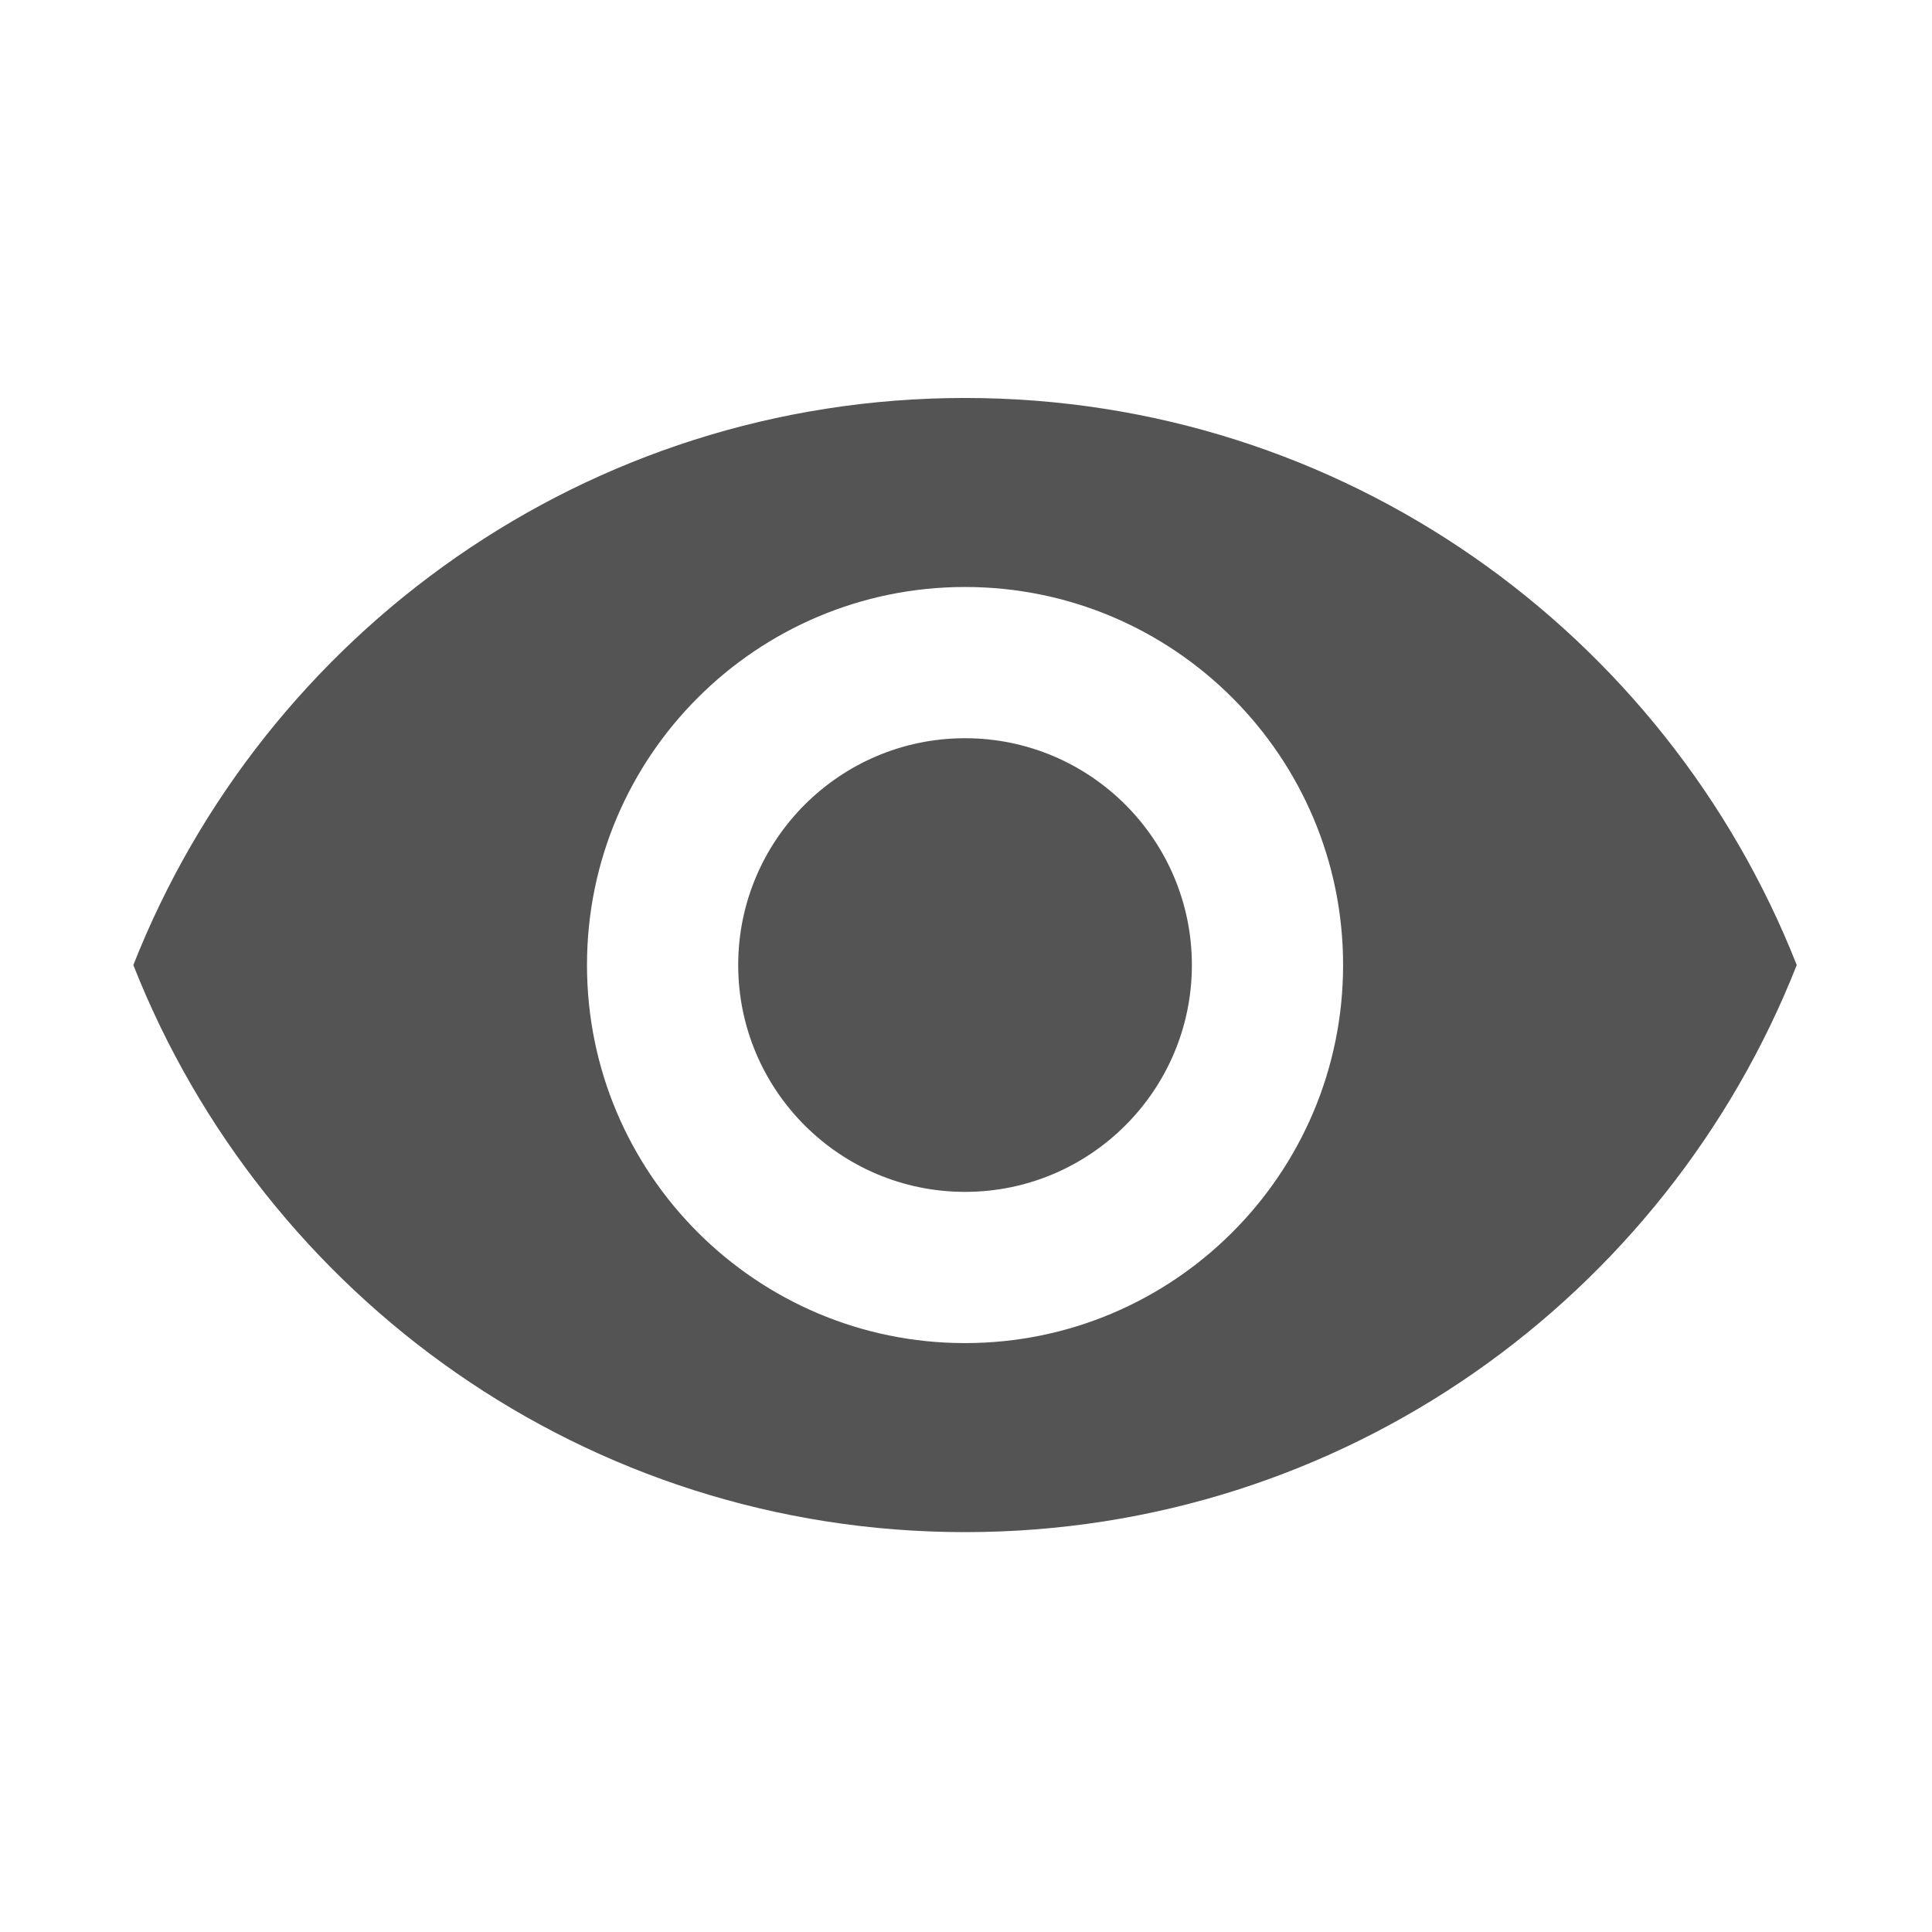 <svg xmlns="http://www.w3.org/2000/svg" xmlns:xlink="http://www.w3.org/1999/xlink" width="682" viewBox="0 0 511.5 511.5" height="682" preserveAspectRatio="xMidYMid meet"><defs><clipPath id="0f621eed86"><path d="M 35.301 105.363 L 475.867 105.363 L 475.867 405.82 L 35.301 405.82 Z M 35.301 105.363 " clip-rule="nonzero"></path></clipPath></defs><g clip-path="url(#0f621eed86)"><path fill="#545454" d="M 255.496 105.363 C 155.406 105.363 69.93 167.617 35.301 255.496 C 69.93 343.375 155.406 405.633 255.496 405.633 C 355.688 405.633 441.062 343.375 475.691 255.496 C 441.062 167.617 355.688 105.363 255.496 105.363 Z M 255.496 355.586 C 200.246 355.586 155.406 310.746 155.406 255.496 C 155.406 200.25 200.246 155.406 255.496 155.406 C 310.746 155.406 355.586 200.25 355.586 255.496 C 355.586 310.746 310.746 355.586 255.496 355.586 Z M 255.496 195.445 C 222.367 195.445 195.441 222.367 195.441 255.496 C 195.441 288.629 222.367 315.551 255.496 315.551 C 288.625 315.551 315.551 288.629 315.551 255.496 C 315.551 222.367 288.625 195.445 255.496 195.445 Z M 255.496 195.445 " fill-opacity="1" fill-rule="nonzero"></path></g></svg>